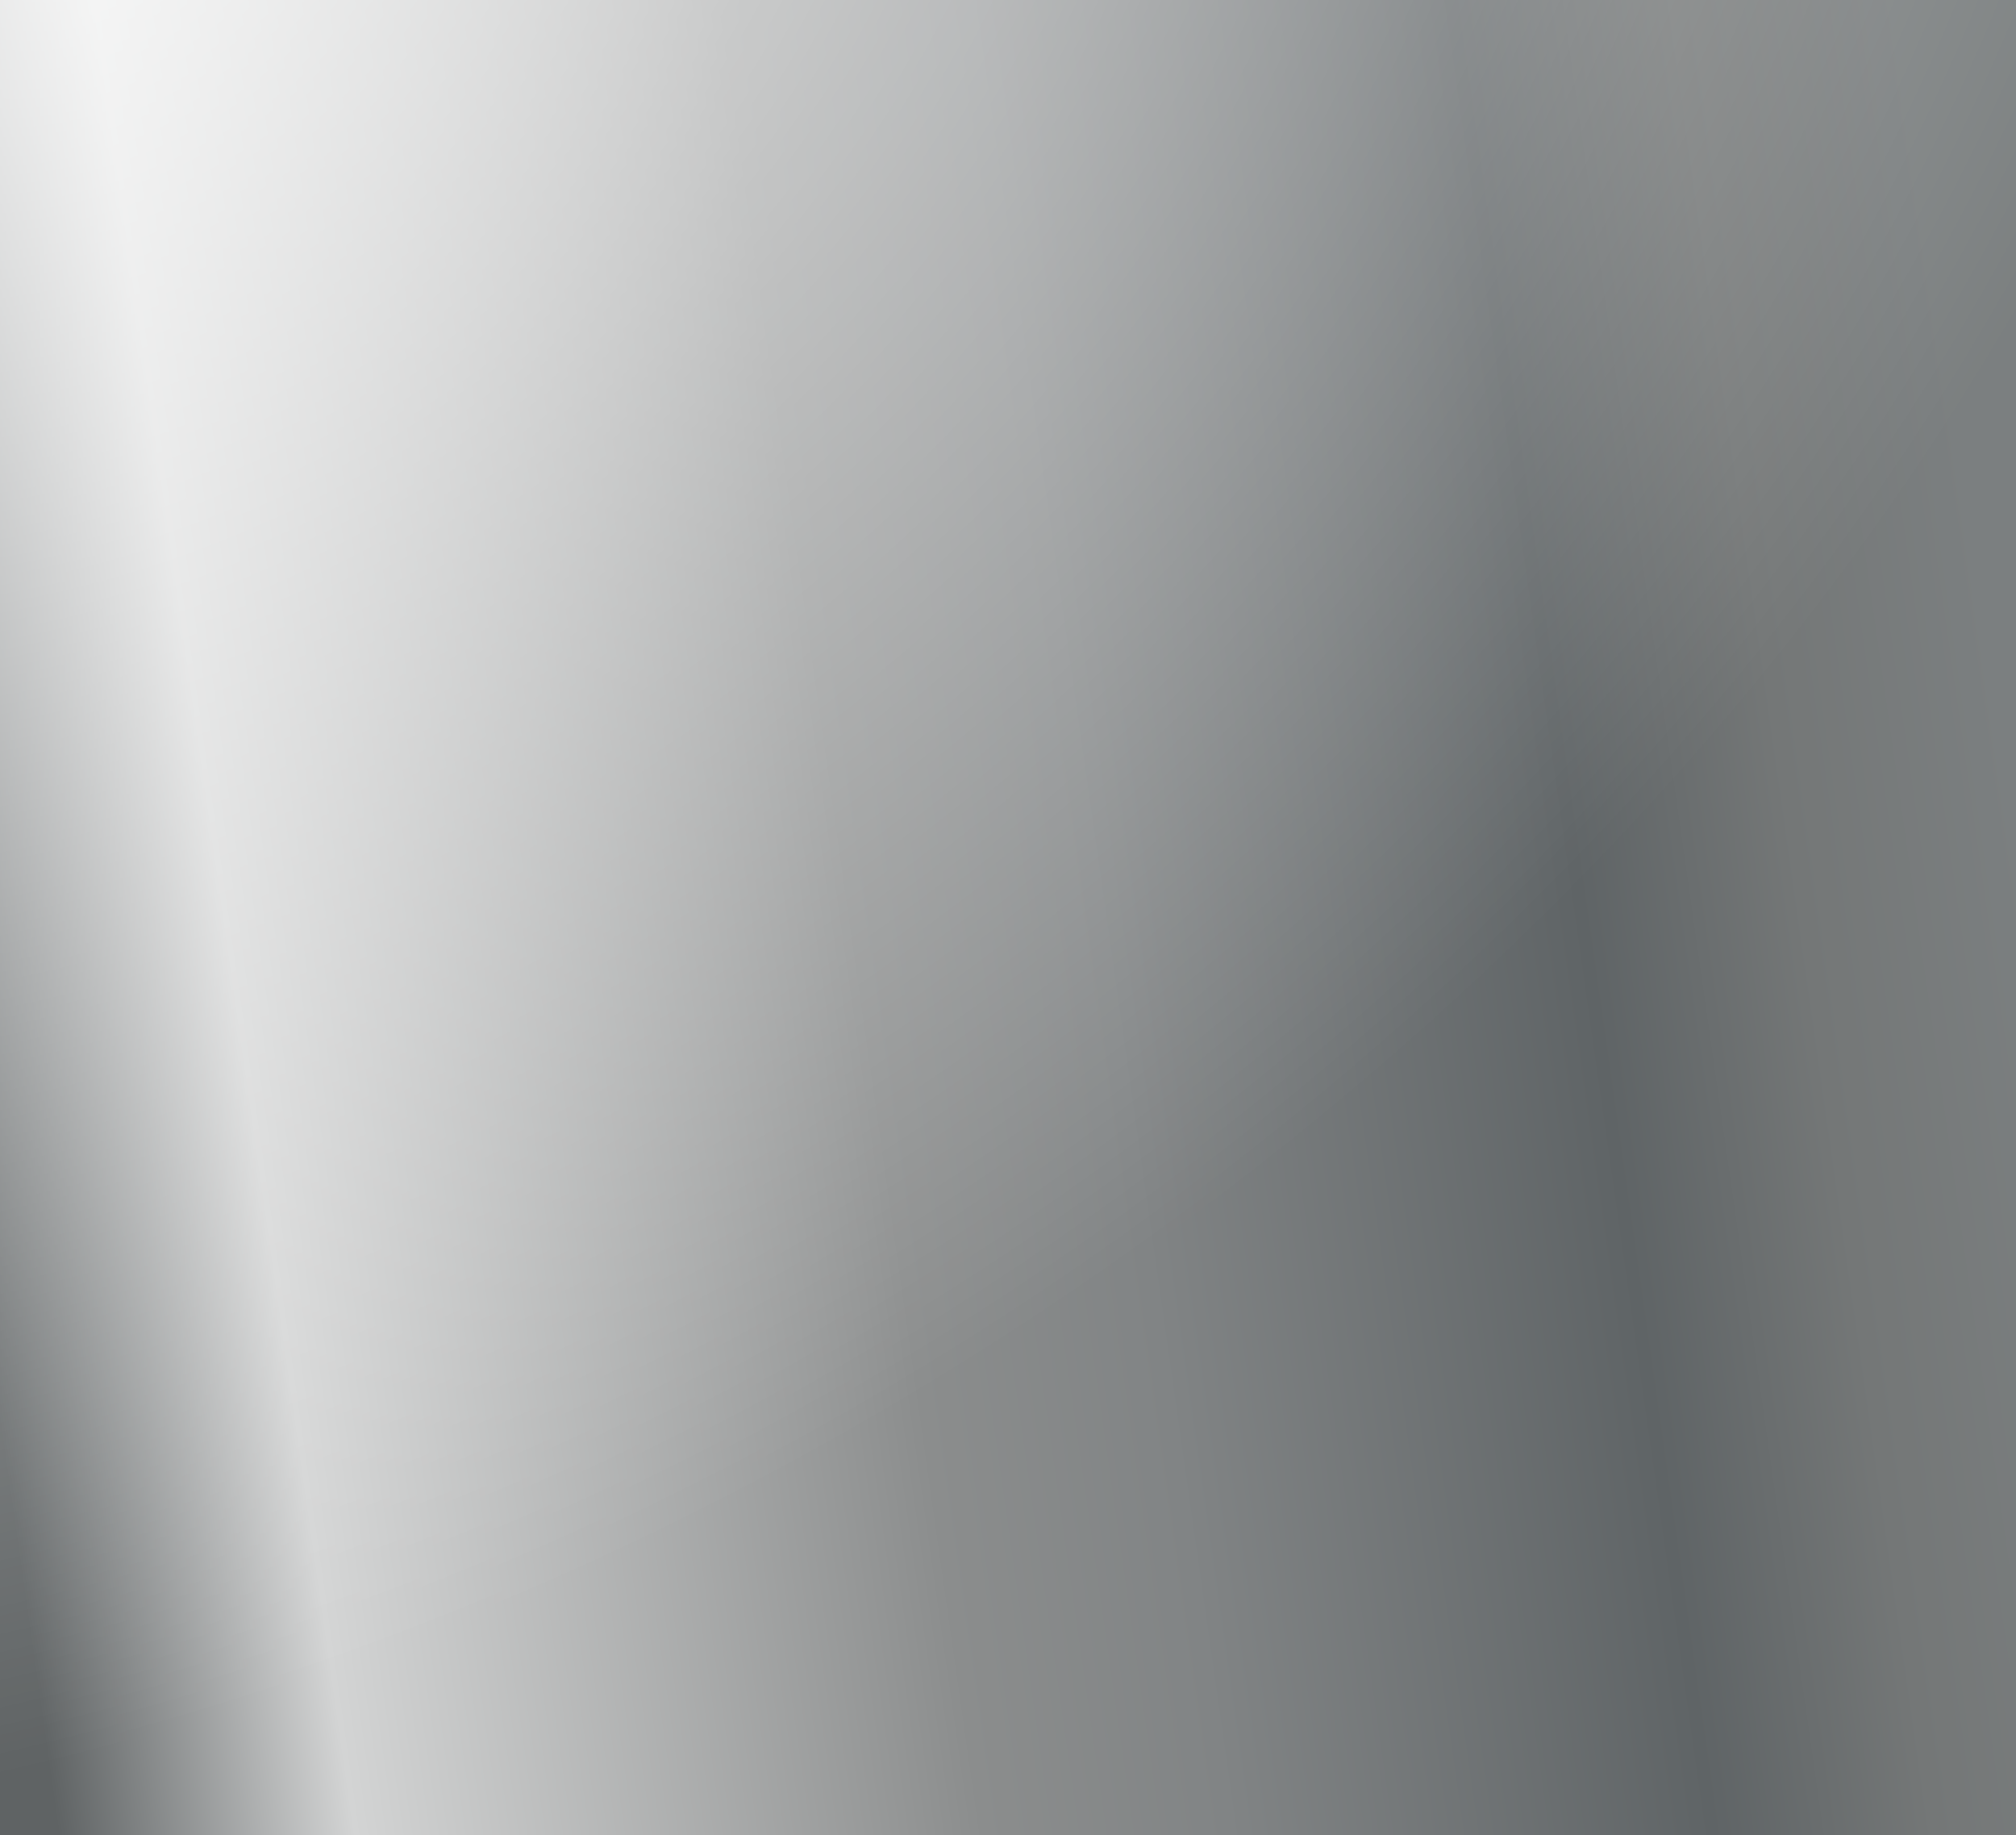 <?xml version="1.0" encoding="UTF-8"?> <svg xmlns="http://www.w3.org/2000/svg" width="400" height="364" viewBox="0 0 400 364" fill="none"><rect x="0" y="0" width="400" height="364" fill="#333333" stroke="none"/><rect width="400" height="364" fill="url(#paint0_linear_3472_303)"></rect><rect width="400" height="364" fill="url(#paint1_radial_3472_303)" fill-opacity="0.8" style="mix-blend-mode:overlay"></rect><defs><linearGradient id="paint0_linear_3472_303" x1="9.9183e-09" y1="282.464" x2="408.917" y2="224.188" gradientUnits="userSpaceOnUse"><stop stop-color="#5F6364"></stop><stop offset="0.141" stop-color="#D3D4D4"></stop><stop offset="0.44" stop-color="#8B8D8D"></stop><stop offset="0.557" stop-color="#818485"></stop><stop offset="0.787" stop-color="#5F6466"></stop><stop offset="0.892" stop-color="#747777"></stop><stop offset="1" stop-color="#7B7F80"></stop></linearGradient><radialGradient id="paint1_radial_3472_303" cx="0" cy="0" r="1" gradientUnits="userSpaceOnUse" gradientTransform="translate(15 -21.84) rotate(59.525) scale(342.101 484.227)"><stop stop-color="white"></stop><stop offset="1" stop-color="white" stop-opacity="0"></stop></radialGradient></defs></svg> 